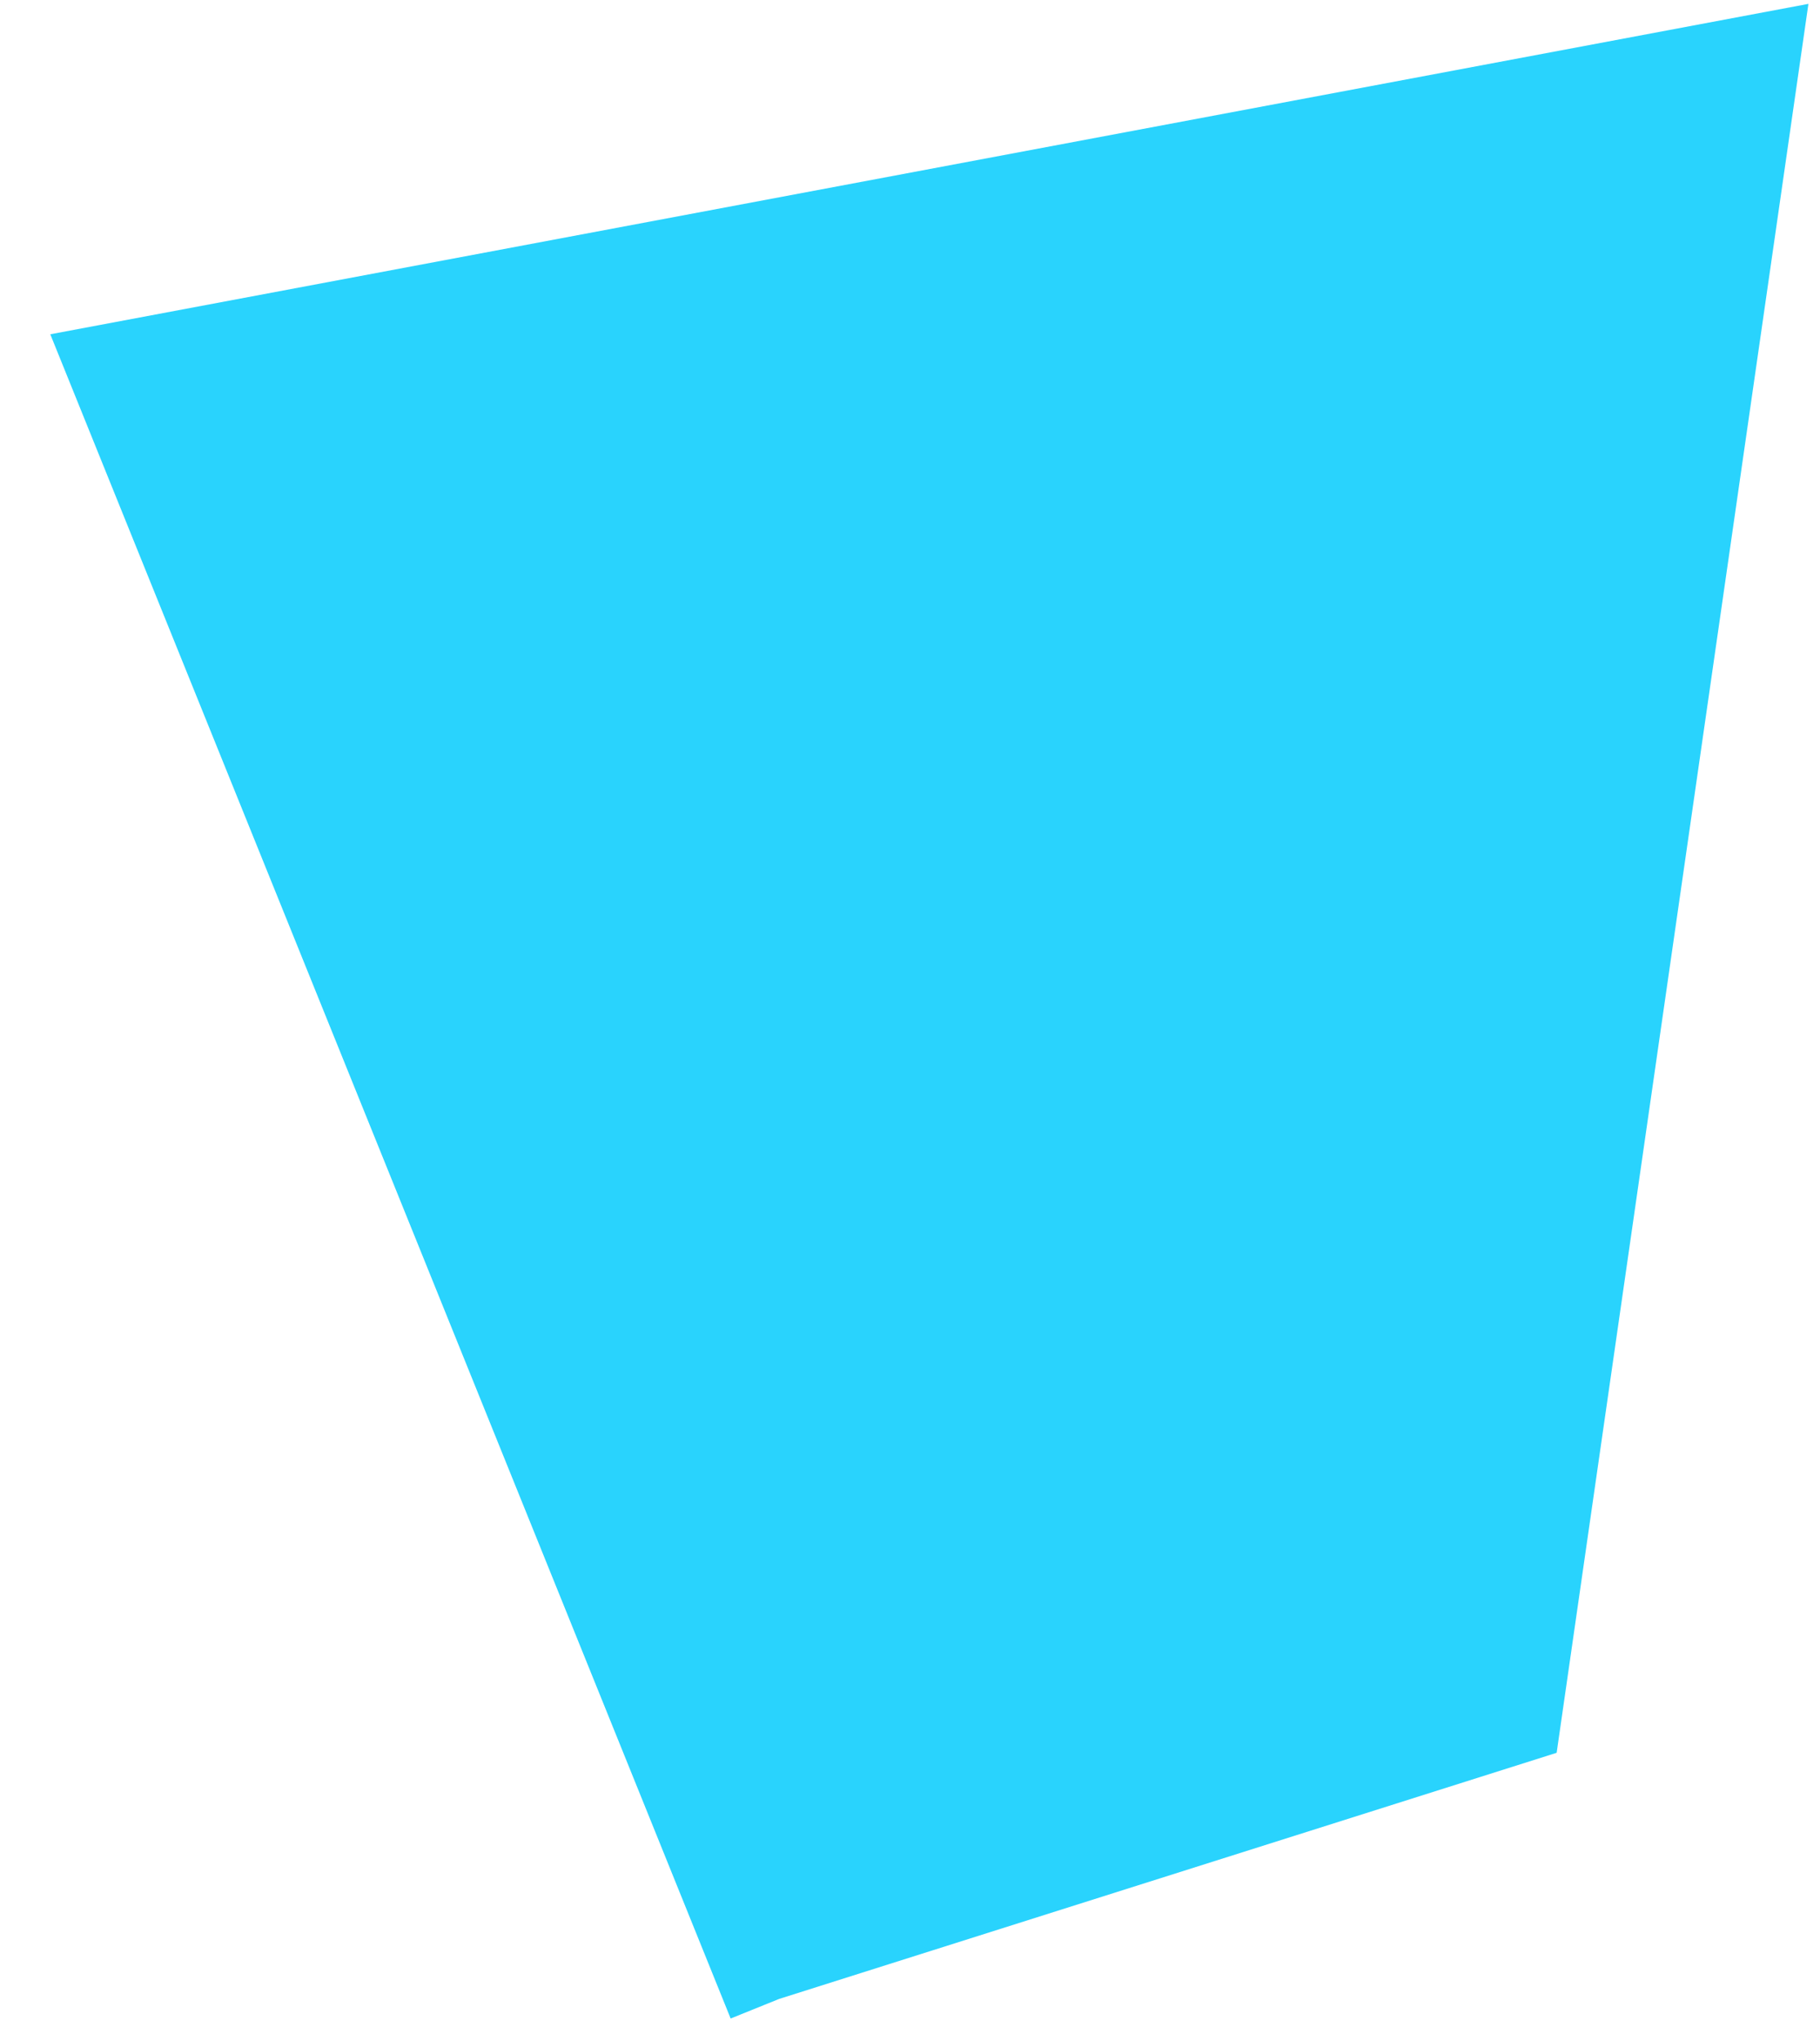 <svg width="33" height="37" viewBox="0 0 33 37" xmlns="http://www.w3.org/2000/svg"><title>shape1</title><path d="M14.127 36.237l14.098-4.462L32.79.07.912 6.06l12.336 30.532" fill-rule="nonzero" fill="#29D3FD"/></svg>